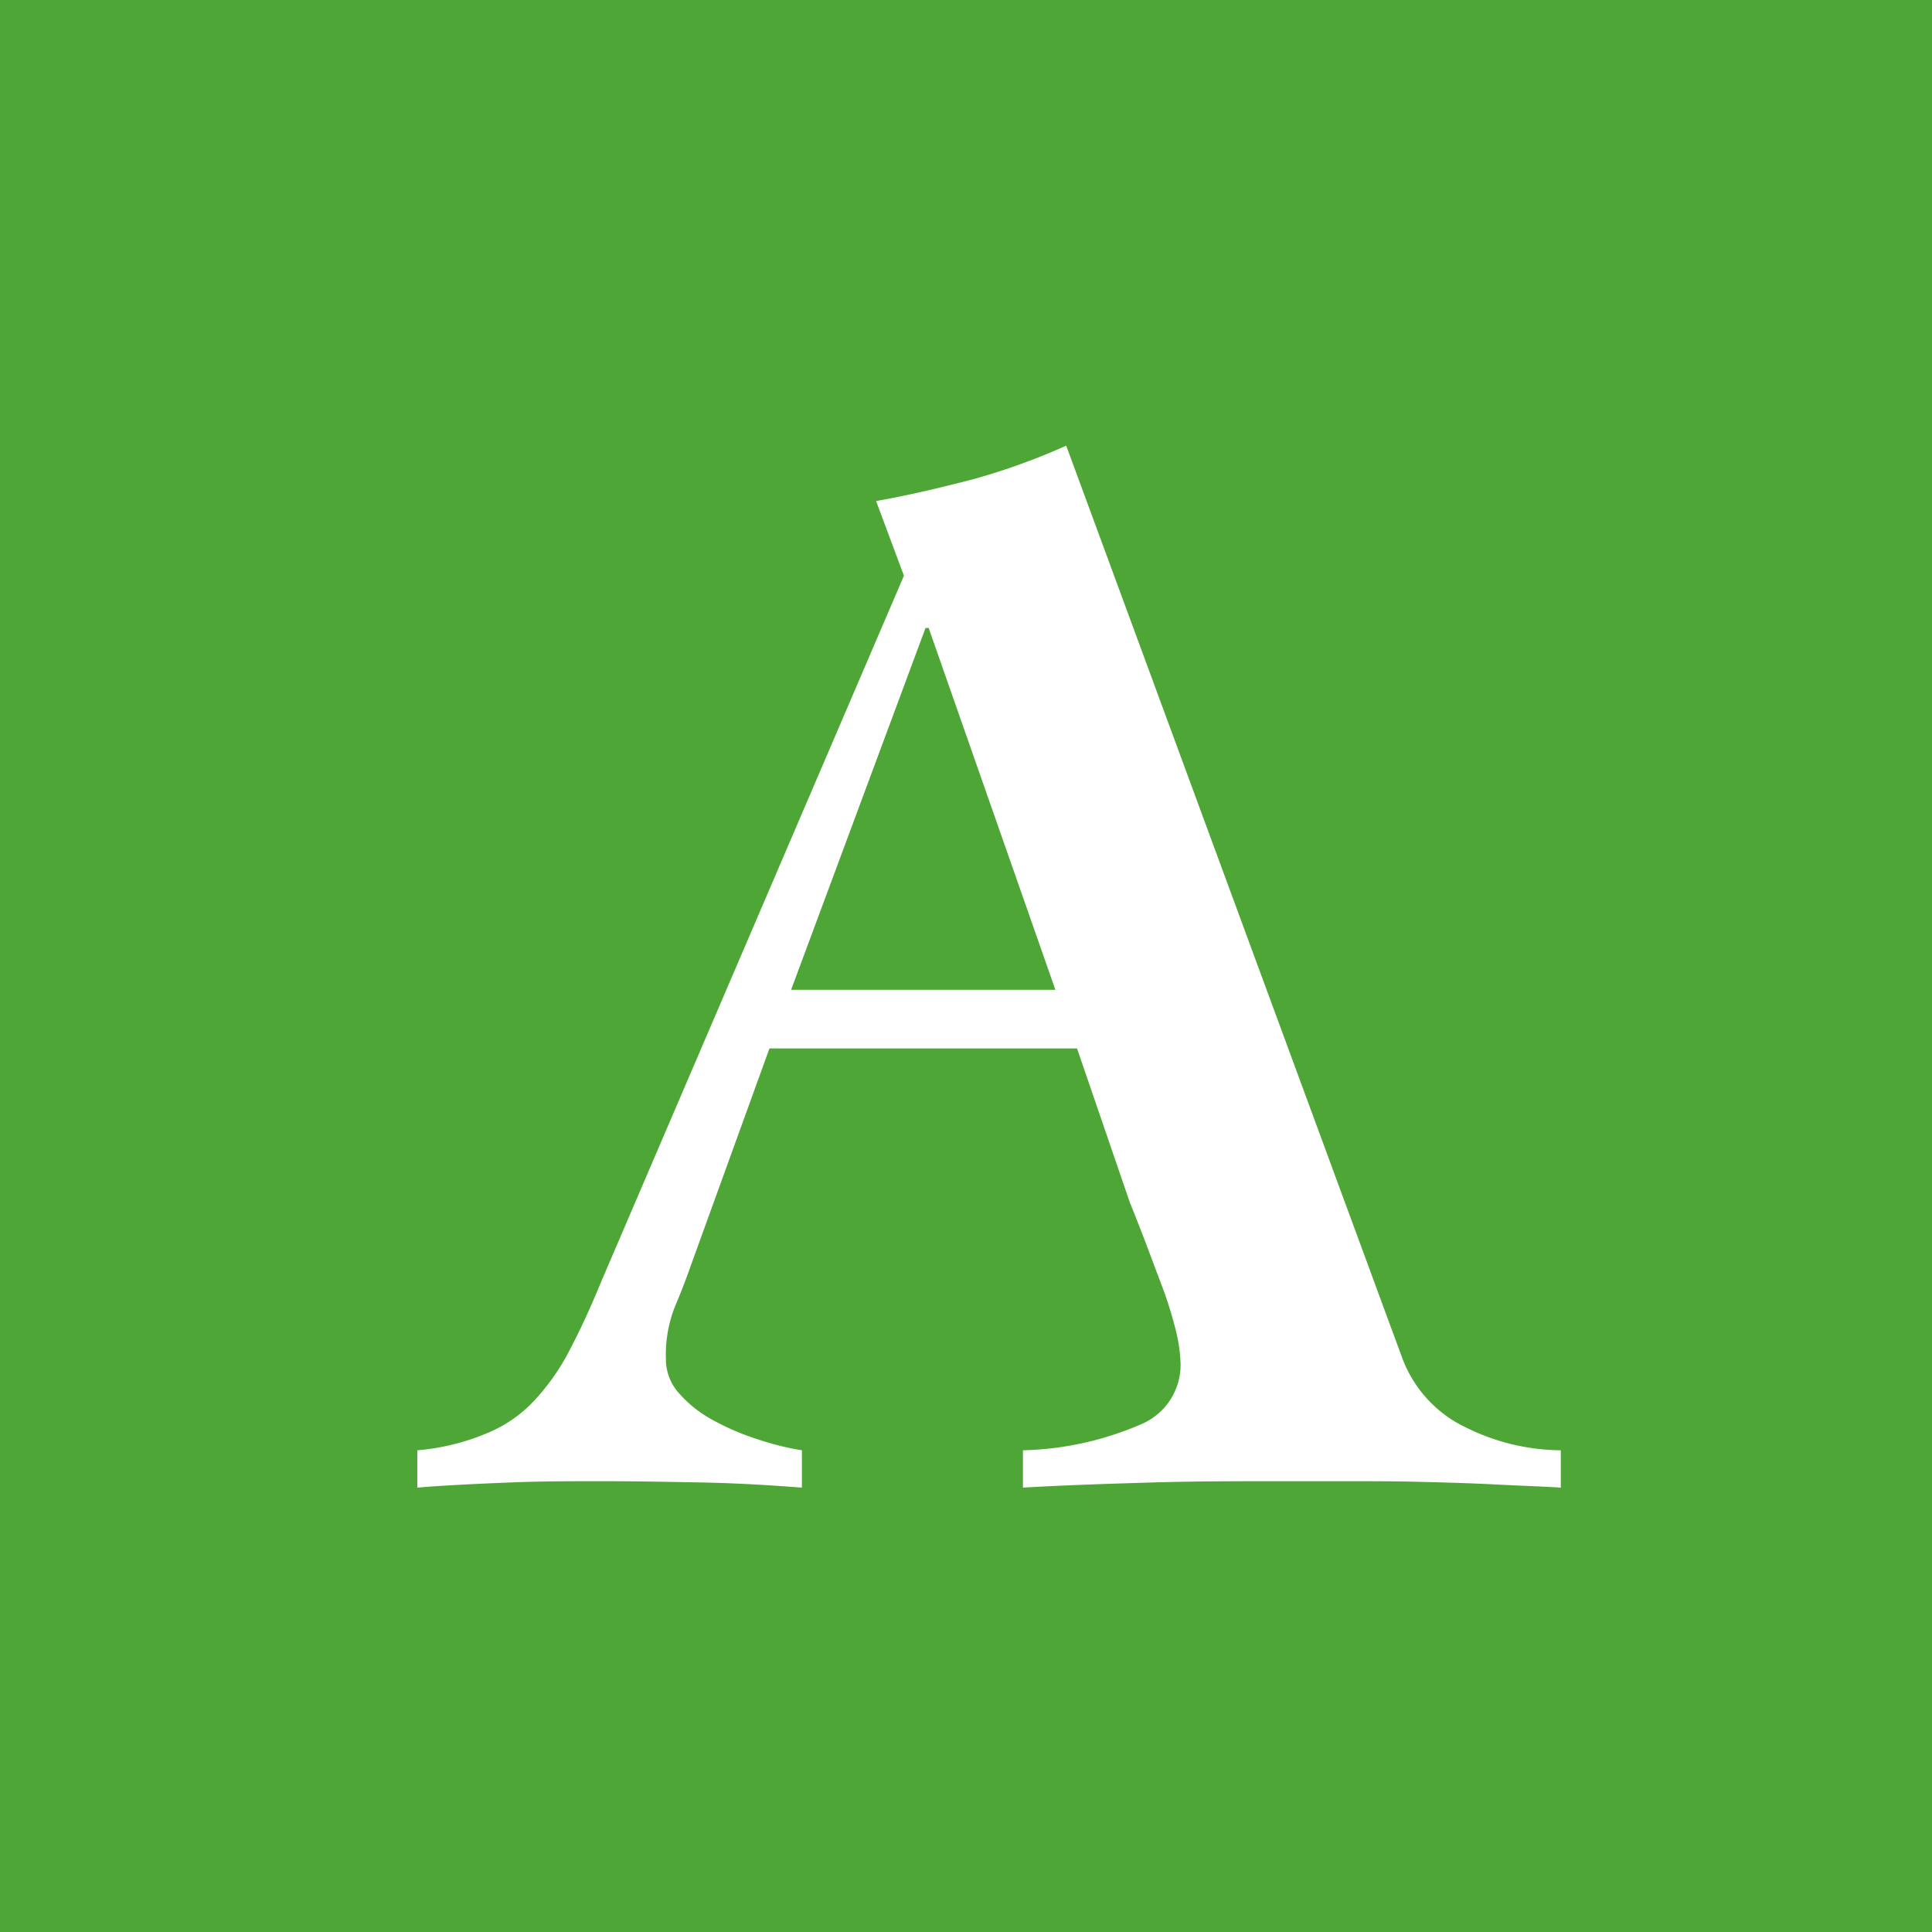 <svg id="グループ_26" data-name="グループ 26" xmlns="http://www.w3.org/2000/svg" width="30" height="30" viewBox="0 0 30 30">
  <defs>
    <style>
      .cls-1 {
        fill: #4da635;
      }

      .cls-2 {
        fill: #fff;
        fill-rule: evenodd;
      }
    </style>
  </defs>
  <rect id="長方形_524" data-name="長方形 524" class="cls-1" width="30" height="30"/>
  <path id="A" class="cls-2" d="M212.284,9240.37l2.088-5.62h0.048l1.968,5.62h-4.1Zm-5.808,7.73c0.48-.04.96-0.06,1.44-0.08s0.96-.02,1.44-0.02c0.512,0,1.028.01,1.548,0.02s1.036,0.04,1.548.08v-0.58a4.254,4.254,0,0,1-.684-0.17,3.885,3.885,0,0,1-.7-0.3,1.883,1.883,0,0,1-.528-0.42,0.787,0.787,0,0,1-.2-0.53,2.042,2.042,0,0,1,.132-0.79c0.088-.21.172-0.42,0.252-0.65l1.224-3.38h4.776l0.816,2.38c0.064,0.16.14,0.35,0.228,0.58s0.176,0.47.264,0.7a6.18,6.18,0,0,1,.216.68,2.432,2.432,0,0,1,.084.56,1,1,0,0,1-.6.93,4.905,4.905,0,0,1-1.848.41v0.58c0.672-.04,1.34-0.06,2-0.08s1.332-.02,2-0.02H220.9c0.384,0,.768,0,1.152.01s0.768,0.02,1.152.04,0.728,0.03,1.032.05v-0.58a3.363,3.363,0,0,1-1.464-.35,1.942,1.942,0,0,1-1.008-1.11l-5.208-14.14a10.2,10.2,0,0,1-1.44.52c-0.5.13-1,.25-1.512,0.34l0.432,1.16-4.7,10.96q-0.24.585-.468,1.02a3.508,3.508,0,0,1-.528.78,2.077,2.077,0,0,1-.744.54,3.55,3.55,0,0,1-1.116.28v0.58Z" transform="translate(-200 -9225)"/>
</svg>
